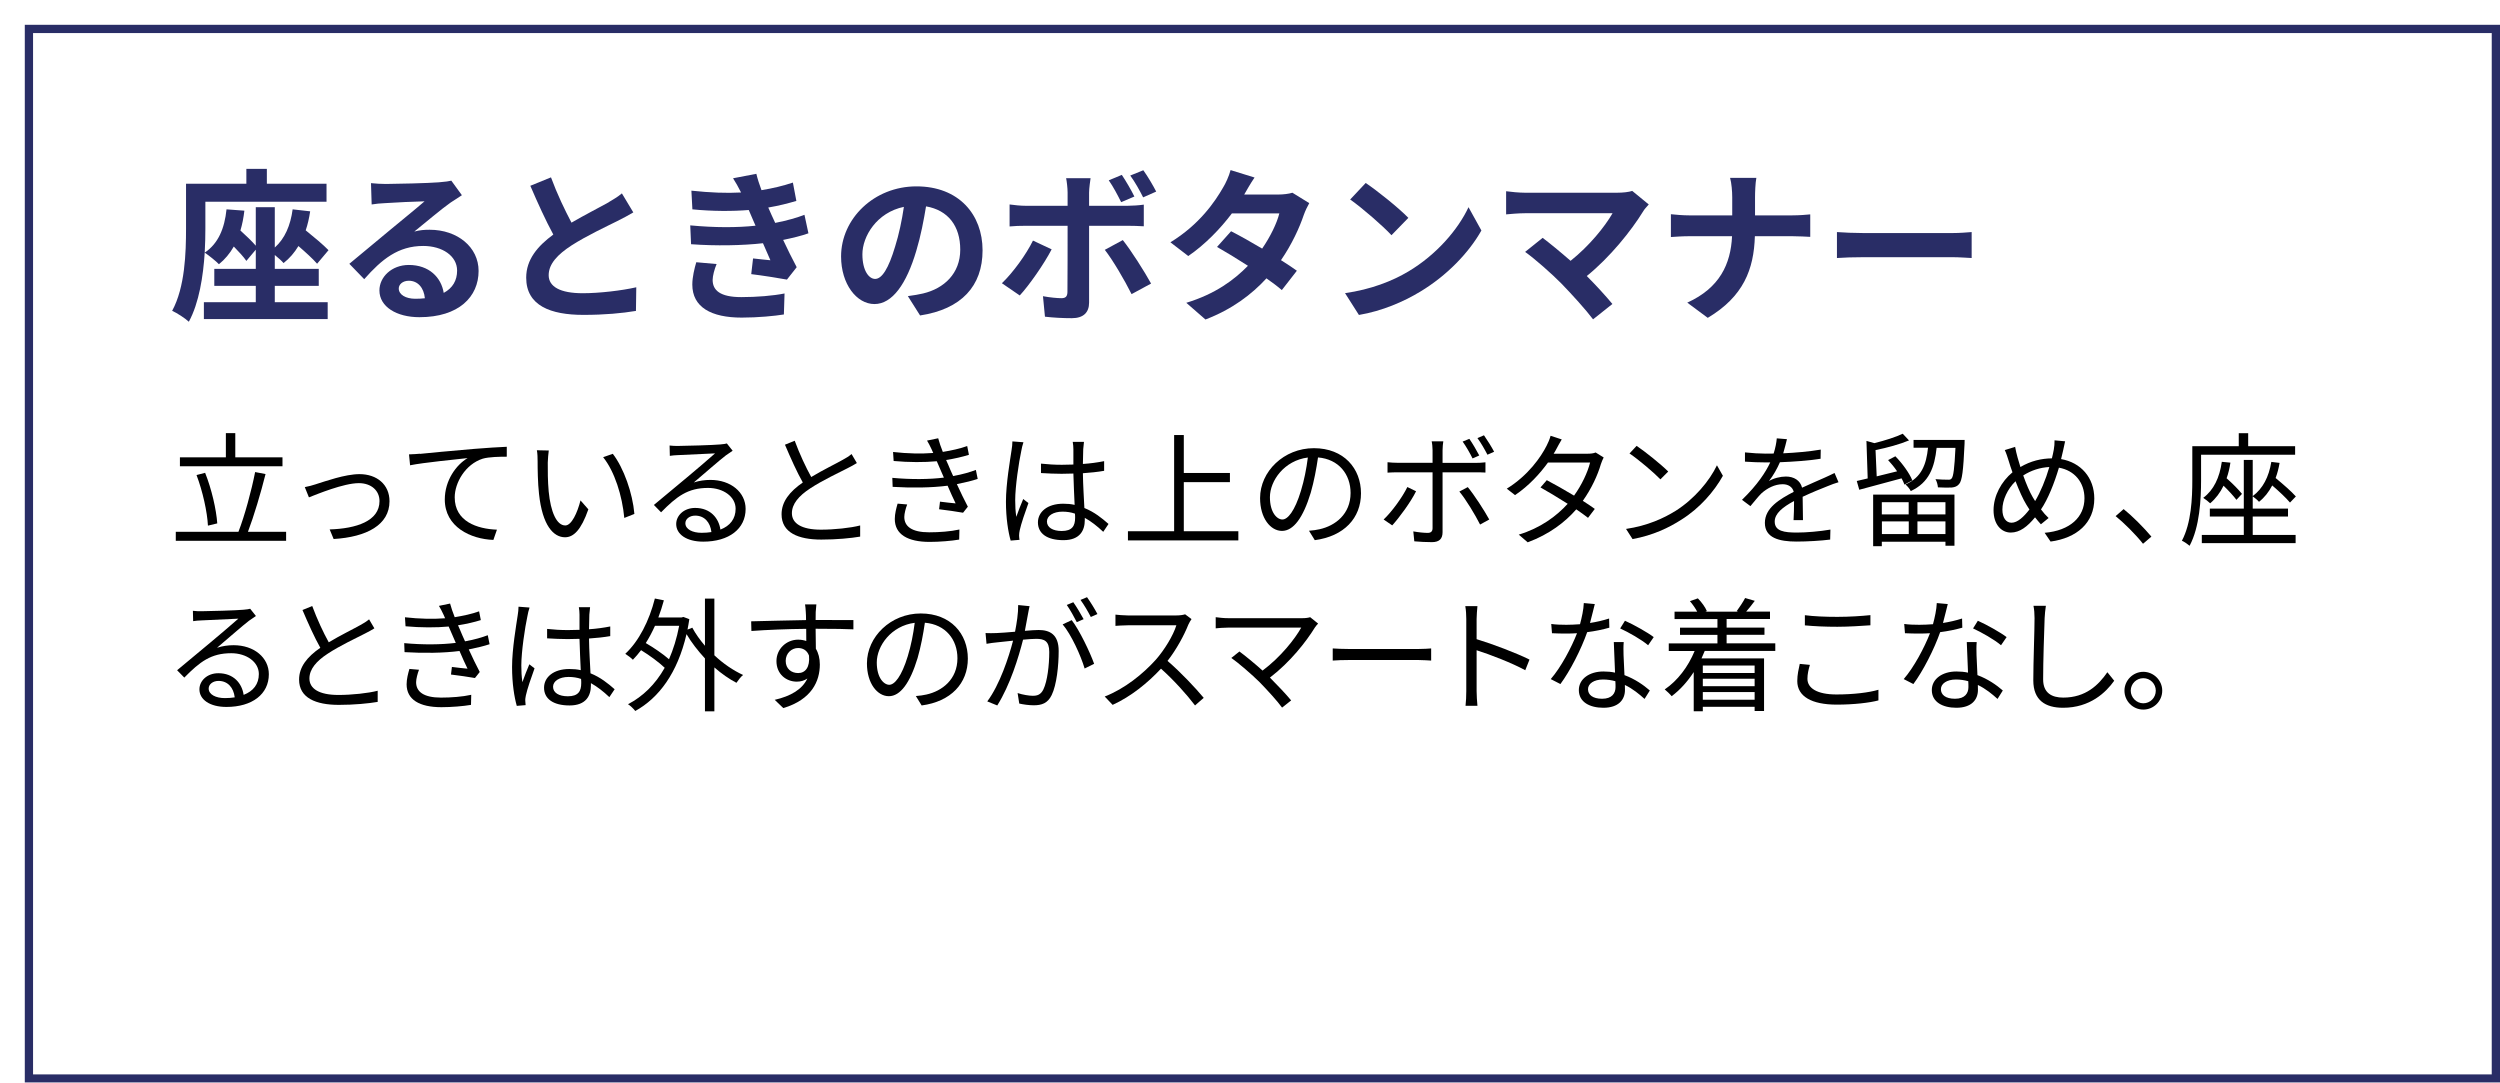 <?xml version="1.0" encoding="UTF-8"?>
<svg id="_レイヤー_2" data-name="レイヤー 2" xmlns="http://www.w3.org/2000/svg" xmlns:xlink="http://www.w3.org/1999/xlink" viewBox="0 0 302.5 131">
  <defs>
    <style>
      .cls-1 {
        fill: #292d66;
      }

      .cls-2 {
        fill: #fff;
        filter: url(#drop-shadow-1);
        stroke: #292d66;
        stroke-miterlimit: 10;
      }
    </style>
    <filter id="drop-shadow-1" x="0" y="0" width="302.5" height="131" filterUnits="userSpaceOnUse">
      <feOffset dx="3" dy="3"/>
      <feGaussianBlur result="blur" stdDeviation="0"/>
      <feFlood flood-color="#555564" flood-opacity=".6"/>
      <feComposite in2="blur" operator="in"/>
      <feComposite in="SourceGraphic"/>
    </filter>
  </defs>
  <g id="_デザイン" data-name="デザイン">
    <rect class="cls-2" x=".5" y=".5" width="298.5" height="127"/>
    <g>
      <path class="cls-1" d="M33.25,36.57h6.4v2.04h-14.98v-2.04h6.28v-1.98h-5.02v-2.06h5.02v-2.32l-1.14,1.36c-.32-.48-.92-1.12-1.52-1.74-.48.84-1.08,1.56-1.8,2.14-.36-.38-1.24-1.08-1.72-1.4-.18,2.84-.68,6.08-1.92,8.36-.42-.4-1.46-1.08-2.02-1.32,1.56-2.86,1.68-7.04,1.68-9.96v-5.42h7.3v-1.8h2.48v1.8h7.22v2.18h-14.66v3.26c0,.86-.02,1.84-.08,2.9,1.64-1.1,2.4-2.92,2.64-5.24l2.16.16c-.1.86-.26,1.68-.48,2.4.68.62,1.4,1.3,1.86,1.84v-4.66h2.3v4.88c1.22-1.08,1.9-2.68,2.16-4.62l2.12.24c-.12.82-.3,1.6-.54,2.3,1.02.82,2.14,1.76,2.76,2.4l-1.38,1.64c-.5-.58-1.38-1.38-2.26-2.14-.48.8-1.08,1.5-1.8,2.06-.22-.26-.64-.64-1.06-.98v1.68h5.32v2.06h-5.32v1.98Z"/>
      <path class="cls-1" d="M55.89,23.62c-.48.3-.94.6-1.38.9-1.06.74-3.14,2.5-4.38,3.5.66-.18,1.22-.22,1.86-.22,3.36,0,5.92,2.1,5.92,4.98,0,3.12-2.38,5.6-7.16,5.6-2.76,0-4.84-1.26-4.84-3.24,0-1.6,1.46-3.08,3.56-3.08,2.44,0,3.92,1.5,4.22,3.38,1.08-.58,1.62-1.5,1.62-2.7,0-1.78-1.8-2.98-4.1-2.98-3.04,0-5.02,1.62-7.14,4.02l-1.8-1.86c1.4-1.14,3.78-3.16,4.96-4.12,1.1-.92,3.16-2.58,4.14-3.44-1.02.02-3.74.14-4.78.22-.54.02-1.16.08-1.62.16l-.08-2.58c.56.06,1.24.1,1.8.1,1.04,0,5.28-.1,6.4-.2.82-.06,1.28-.14,1.52-.2l1.28,1.76ZM51.41,36.09c-.12-1.28-.86-2.12-1.94-2.12-.74,0-1.22.44-1.22.94,0,.74.84,1.24,2,1.24.42,0,.8-.02,1.16-.06Z"/>
      <path class="cls-1" d="M76.63,25.7c-.6.36-1.24.7-1.96,1.06-1.24.62-3.72,1.78-5.52,2.94-1.66,1.08-2.76,2.22-2.76,3.6s1.38,2.18,4.12,2.18c2.04,0,4.72-.32,6.48-.72l-.04,2.86c-1.68.28-3.78.48-6.36.48-3.94,0-6.92-1.1-6.92-4.5,0-2.2,1.38-3.82,3.28-5.22-.92-1.7-1.88-3.8-2.78-5.9l2.5-1.02c.76,2.06,1.68,3.96,2.48,5.48,1.62-.94,3.34-1.82,4.28-2.34.74-.44,1.32-.78,1.82-1.2l1.38,2.3Z"/>
      <path class="cls-1" d="M97.82,28.23c-.82.3-1.9.56-3.06.8.5,1.06,1.06,2.22,1.64,3.3l-1.18,1.5c-1.1-.2-3-.5-4.32-.66l.22-1.9c.78.1,1.56.16,2.1.22l-.9-2.06c-2.48.28-5.7.34-8.7.12l-.1-2.28c2.96.28,5.66.28,7.9.04l-.34-.78-.48-1.12c-1.94.16-4.42.16-6.82-.08l-.12-2.26c2.26.24,4.24.32,6,.22v-.02c-.36-.72-.62-1.16-.96-1.7l2.82-.54c.14.6.36,1.28.62,1.98,1.34-.22,2.62-.52,3.8-.92l.42,2.22c-1.02.3-2.1.58-3.4.8l.38.86.46,1c1.52-.3,2.66-.64,3.54-.98l.48,2.24ZM86.71,31.95c-.26.6-.48,1.44-.48,1.92,0,1.24.88,2.08,3.46,2.08,1.88,0,3.84-.16,5.24-.44l-.08,2.54c-1.1.18-3.12.38-5.1.38-3.7,0-5.98-1.26-5.98-4,0-.9.26-1.96.48-2.7l2.46.22Z"/>
      <path class="cls-1" d="M109.85,35.83c.76-.1,1.32-.2,1.84-.32,2.54-.6,4.5-2.42,4.5-5.3s-1.48-4.78-4.14-5.24c-.28,1.68-.62,3.52-1.18,5.38-1.18,4-2.9,6.44-5.06,6.44s-4.04-2.42-4.04-5.76c0-4.56,3.98-8.48,9.12-8.48s8,3.42,8,7.74-2.56,7.12-7.56,7.88l-1.48-2.34ZM108.31,29.83c.46-1.46.82-3.16,1.06-4.8-3.28.68-5.02,3.56-5.02,5.74,0,2,.8,2.98,1.54,2.98.82,0,1.62-1.24,2.42-3.92Z"/>
      <path class="cls-1" d="M127.25,30.17c-.92,1.78-2.76,4.4-3.86,5.58l-2.16-1.48c1.34-1.28,2.94-3.48,3.76-5.16l2.26,1.06ZM131.78,27.32v9.3c0,1.16-.66,1.88-2.08,1.88-1.08,0-2.24-.06-3.26-.18l-.24-2.48c.86.16,1.74.24,2.22.24.52,0,.72-.2.74-.72.02-.74.02-7.08.02-8.02v-.02h-5.08c-.6,0-1.38.02-1.94.08v-2.66c.6.08,1.32.16,1.94.16h5.08v-1.6c0-.52-.1-1.4-.18-1.74h2.96c-.04.28-.18,1.24-.18,1.74v1.6h4.66c.56,0,1.44-.06,1.96-.14v2.62c-.62-.04-1.4-.06-1.94-.06h-4.68ZM135.86,29.05c1.02,1.28,2.62,3.8,3.42,5.26l-2.36,1.28c-.86-1.72-2.28-4.14-3.24-5.36l2.18-1.18ZM135.66,24.46c-.4-.8-.96-1.88-1.5-2.64l1.58-.66c.5.74,1.16,1.88,1.52,2.62l-1.6.68ZM138.32,23.88c-.42-.84-1-1.88-1.56-2.64l1.58-.64c.54.74,1.2,1.88,1.56,2.58l-1.58.7Z"/>
      <path class="cls-1" d="M158.42,24.58c-.22.38-.48.92-.66,1.42-.52,1.54-1.44,3.56-2.76,5.48.74.46,1.42.92,1.92,1.28l-1.82,2.34c-.48-.42-1.12-.9-1.86-1.42-1.78,1.94-4.14,3.74-7.38,4.98l-2.32-2.02c3.54-1.08,5.8-2.78,7.46-4.48-1.36-.88-2.72-1.7-3.74-2.28l1.7-1.9c1.06.54,2.42,1.3,3.76,2.1.98-1.42,1.78-3.06,2.08-4.26h-5.74c-1.4,1.86-3.26,3.78-5.28,5.16l-2.16-1.66c3.52-2.16,5.38-4.9,6.38-6.64.3-.48.72-1.4.9-2.1l2.9.9c-.48.7-1,1.62-1.24,2.04l-.02.02h4.1c.62,0,1.3-.08,1.74-.22l2.04,1.26Z"/>
      <path class="cls-1" d="M170.41,32.85c3.4-2.02,6.02-5.08,7.28-7.78l1.56,2.82c-1.52,2.7-4.18,5.46-7.4,7.4-2.02,1.22-4.6,2.34-7.42,2.82l-1.68-2.64c3.12-.44,5.72-1.46,7.66-2.62ZM170.41,26.36l-2.04,2.1c-1.04-1.12-3.54-3.3-5-4.32l1.88-2c1.4.94,4,3.02,5.16,4.22Z"/>
      <path class="cls-1" d="M199.5,24.74c-.28.32-.54.58-.68.84-1.44,2.34-4,5.54-6.82,7.82,1.14,1.14,2.32,2.44,3.1,3.38l-2.34,1.86c-.84-1.12-2.52-2.98-3.82-4.32-1.16-1.18-3.2-2.98-4.4-3.84l2.12-1.7c.8.6,2.12,1.68,3.38,2.78,2.26-1.8,4.14-4.12,5.08-5.76h-10.58c-.8,0-1.88.1-2.3.14v-2.8c.52.08,1.62.18,2.3.18h11.1c.76,0,1.44-.08,1.86-.22l2,1.64Z"/>
      <path class="cls-1" d="M216.86,26.06c.92,0,1.76-.08,2.18-.12v2.72c-.42-.02-1.4-.08-2.2-.08h-4.5c-.12,4.02-1.38,7.3-5.7,9.88l-2.48-1.84c3.92-1.78,5.26-4.66,5.42-8.04h-5.1c-.88,0-1.68.06-2.3.1v-2.76c.6.06,1.42.14,2.22.14h5.2v-2.2c0-.68-.08-1.72-.26-2.34h3.18c-.12.62-.16,1.74-.16,2.36v2.18h4.5Z"/>
      <path class="cls-1" d="M222.27,28.08c.72.06,2.18.12,3.22.12h10.74c.92,0,1.82-.08,2.34-.12v3.14c-.48-.02-1.5-.1-2.34-.1h-10.74c-1.14,0-2.48.04-3.22.1v-3.14Z"/>
    </g>
    <g>
      <path d="M34.62,64.35v1.09h-13.35v-1.09h7.58c.75-1.92,1.59-5.02,2.02-7.23l1.26.24c-.57,2.28-1.41,5.1-2.13,6.99h4.62ZM34.19,56.42h-12.42v-1.08h5.56v-2.93h1.14v2.93h5.71v1.08ZM25.16,63.6c-.08-1.65-.64-4.18-1.38-6.12l1.04-.27c.79,1.97,1.35,4.44,1.47,6.12l-1.12.27Z"/>
      <path d="M38.25,58.58c1.07-.33,3.5-1.21,5.25-1.21,2.1,0,3.63,1.26,3.63,3.28,0,2.86-2.76,4.33-6.76,4.57l-.48-1.16c3.21-.1,6.03-1,6.03-3.43,0-1.26-.99-2.17-2.5-2.17-1.85,0-5.08,1.35-6.04,1.72l-.5-1.24c.43-.08.93-.21,1.38-.36Z"/>
      <path d="M50.81,54.92c.97-.09,3.78-.38,6.51-.6,1.62-.14,3.01-.21,4-.26v1.2c-.84,0-2.15.02-2.91.24-2.12.68-3.39,2.93-3.39,4.68,0,2.91,2.7,3.82,5.11,3.91l-.43,1.24c-2.75-.1-5.88-1.57-5.88-4.89,0-2.32,1.39-4.2,2.76-5.01-1.3.15-5.35.54-6.96.87l-.13-1.32c.57-.02,1.04-.05,1.32-.08Z"/>
      <path d="M66.28,55.95c-.01.93,0,2.29.11,3.51.24,2.49.96,4.12,2.01,4.12.76,0,1.46-1.53,1.84-3.03l.95,1.08c-.88,2.52-1.8,3.38-2.82,3.38-1.39,0-2.74-1.4-3.15-5.25-.15-1.29-.17-3.09-.17-3.96,0-.34-.01-.96-.09-1.32l1.44.03c-.06.36-.1,1.05-.12,1.44ZM76.75,62.19l-1.21.48c-.25-2.67-1.16-5.61-2.56-7.35l1.17-.41c1.33,1.73,2.4,4.77,2.61,7.27Z"/>
      <path d="M88.65,54.54c-.27.18-.6.41-.83.57-.73.55-2.73,2.31-3.87,3.27.67-.22,1.35-.31,2.01-.31,2.47,0,4.26,1.5,4.26,3.51,0,2.4-2,3.96-5.13,3.96-2.03,0-3.27-.9-3.27-2.13,0-1.02.92-1.95,2.29-1.95,1.86,0,2.86,1.24,3.06,2.62,1.17-.45,1.84-1.3,1.84-2.52,0-1.45-1.47-2.52-3.34-2.52-2.45,0-3.79,1.03-5.68,2.95l-.87-.89c1.23-1.02,3.13-2.61,4-3.33.83-.69,2.67-2.25,3.4-2.91-.78.03-3.7.17-4.47.21-.34.02-.69.03-1,.09l-.03-1.25c.33.05.75.05,1.05.05.76,0,4.29-.1,5.07-.18.44-.04.65-.07.81-.12l.69.87ZM86.08,64.37c-.14-1.17-.84-1.98-1.96-1.98-.68,0-1.19.41-1.19.92,0,.73.86,1.16,1.96,1.16.42,0,.83-.03,1.19-.09Z"/>
      <path d="M103.68,56.03c-.33.21-.71.41-1.14.63-.99.51-3.06,1.48-4.51,2.44-1.38.9-2.21,1.88-2.21,3,0,1.23,1.17,1.99,3.51,1.99,1.62,0,3.6-.21,4.75-.51v1.35c-1.12.19-2.83.36-4.7.36-2.79,0-4.81-.84-4.81-3.06,0-1.53.97-2.74,2.57-3.85-.69-1.21-1.47-2.95-2.16-4.57l1.18-.48c.6,1.62,1.35,3.22,2,4.39,1.39-.84,3-1.62,3.81-2.08.44-.24.75-.43,1.07-.7l.64,1.09Z"/>
      <path d="M118.3,57.95c-.66.22-1.51.43-2.52.63.43.95.92,1.95,1.33,2.73l-.58.73c-.75-.14-1.95-.3-2.9-.42l.11-.92c.72.09,1.42.17,1.89.21-.29-.58-.63-1.36-.97-2.14-1.92.25-4.35.28-6.65.14l-.04-1.09c2.27.21,4.47.19,6.24-.03l-.53-1.22c-.12-.25-.22-.52-.33-.76-1.5.14-3.37.14-5.22-.03l-.07-1.09c1.77.2,3.43.23,4.86.12-.08-.17-.13-.31-.2-.45-.22-.47-.36-.74-.55-1.05l1.35-.28c.14.51.33,1.08.56,1.65,1.03-.17,2.08-.39,2.95-.71l.21,1.06c-.76.24-1.74.47-2.76.63l.27.61c.12.31.33.78.58,1.33,1.17-.21,2.07-.48,2.75-.74l.22,1.08ZM109.77,61.04c-.18.46-.35,1.12-.35,1.51,0,1.14.9,1.86,3.01,1.86,1.2,0,2.61-.1,3.66-.34l-.03,1.22c-.93.16-2.37.28-3.58.28-2.66,0-4.21-.92-4.21-2.77,0-.63.18-1.32.34-1.86l1.16.1Z"/>
      <path d="M123.83,53.54c-.09.24-.21.73-.25,1-.3,1.38-.74,4.32-.74,5.98,0,.72.03,1.3.13,2.02.24-.68.58-1.56.84-2.16l.63.49c-.38,1.04-.9,2.55-1.05,3.28-.04.2-.09.48-.08.66,0,.15.03.36.05.51l-1.07.09c-.3-1.06-.57-2.7-.57-4.71,0-2.18.5-5.01.68-6.24.06-.34.1-.74.1-1.05l1.32.1ZM133.49,64.35c-.73-.69-1.47-1.27-2.23-1.69v.27c0,1.23-.57,2.43-2.58,2.43s-3.09-.82-3.09-2.15c0-1.24,1.11-2.26,3.06-2.26.5,0,.96.04,1.38.14-.04-1.14-.13-2.56-.15-3.79-.48.02-.95.03-1.43.03-.84,0-1.62-.04-2.49-.09v-1.14c.84.09,1.65.14,2.52.14.46,0,.93-.01,1.4-.03v-1.84c0-.26-.03-.65-.08-.9h1.36c-.04.29-.07.59-.09.89-.01.41-.03,1.09-.04,1.78.9-.06,1.77-.18,2.57-.34v1.17c-.81.14-1.68.23-2.57.29.02,1.48.12,2.97.18,4.21,1.2.48,2.14,1.24,2.92,1.93l-.65.97ZM130.07,62.15c-.48-.17-.99-.24-1.51-.24-1.11,0-1.88.5-1.88,1.19,0,.73.72,1.15,1.79,1.15,1.26,0,1.62-.61,1.62-1.6,0-.14,0-.32-.02-.5Z"/>
      <path d="M149.84,64.28v1.11h-13.36v-1.11h5.59v-11.64h1.17v4.59h5.58v1.11h-5.58v5.94h6.6Z"/>
      <path d="M158.39,64.22c.46-.03.92-.1,1.27-.18,1.91-.42,3.76-1.83,3.76-4.39,0-2.25-1.42-4.09-3.94-4.3-.2,1.38-.48,2.88-.88,4.27-.92,3.04-2.1,4.62-3.48,4.62s-2.65-1.53-2.65-3.97c0-3.22,2.88-6.04,6.51-6.04s5.7,2.46,5.7,5.46-2.05,5.2-5.59,5.67l-.69-1.12ZM157.42,59.36c.38-1.23.66-2.64.83-4-2.85.36-4.59,2.8-4.59,4.8,0,1.88.87,2.7,1.51,2.7s1.49-.99,2.25-3.49Z"/>
      <path d="M171.34,59.45c-.63,1.29-2.04,3.2-2.88,4.12l-1.04-.71c.99-.93,2.28-2.71,2.87-3.93l1.05.51ZM174.55,57.14v7.26c0,.79-.39,1.2-1.29,1.2-.63,0-1.53-.04-2.13-.1l-.12-1.2c.66.12,1.35.18,1.74.18s.59-.18.59-.57v-6.76h-4.17c-.45,0-.87.01-1.28.04v-1.26c.42.04.79.07,1.28.07h4.17v-1.54c0-.33-.05-.84-.11-1.06h1.41c-.04.21-.09.75-.09,1.08v1.53h3.96c.36,0,.86-.02,1.23-.07v1.24c-.41-.03-.86-.03-1.21-.03h-3.97ZM177.61,58.95c.79.96,2,2.83,2.59,3.91l-1.11.61c-.59-1.17-1.71-3.04-2.51-3.99l1.02-.54ZM178.18,55.47c-.3-.61-.79-1.47-1.2-2.04l.81-.33c.38.54.88,1.4,1.2,2.01l-.81.36ZM179.98,55.02c-.33-.64-.79-1.45-1.21-2.01l.79-.34c.39.55.94,1.44,1.23,1.99l-.81.36Z"/>
      <path d="M194.05,55.34c-.12.21-.25.57-.34.81-.38,1.32-1.14,2.98-2.19,4.45.57.36,1.08.71,1.45.98l-.82,1.08c-.36-.28-.86-.65-1.42-1.03-1.35,1.54-3.24,3.01-5.88,3.99l-1.08-.93c2.61-.79,4.56-2.23,5.92-3.73-1.19-.76-2.45-1.51-3.29-1.98l.76-.88c.87.45,2.13,1.17,3.3,1.87.92-1.27,1.65-2.82,1.94-4h-5.1c-.96,1.33-2.29,2.8-3.98,3.94l-1-.78c2.58-1.59,4.14-3.84,4.82-5.2.15-.27.38-.81.48-1.2l1.35.44c-.24.39-.51.9-.66,1.18-.09.18-.2.36-.32.55h4.09c.41,0,.74-.04.99-.15l.97.6Z"/>
      <path d="M202.74,61.82c2.31-1.46,4.14-3.68,5.01-5.52l.72,1.27c-1.04,1.87-2.78,3.91-5.04,5.32-1.5.96-3.39,1.88-5.89,2.34l-.79-1.23c2.62-.39,4.57-1.3,6-2.19ZM201.85,57.06l-.94.94c-.75-.78-2.62-2.38-3.74-3.13l.86-.92c1.06.71,2.98,2.26,3.82,3.1Z"/>
      <path d="M217.02,62.93c.04-.57.06-1.53.06-2.31-1.38.75-2.34,1.51-2.34,2.49,0,1.17,1.16,1.33,2.69,1.33,1.15,0,2.75-.14,4.05-.36l-.03,1.21c-1.12.14-2.77.24-4.06.24-2.13,0-3.84-.45-3.84-2.26s1.77-2.86,3.49-3.76c-.15-.61-.69-.92-1.33-.92-.97,0-1.87.48-2.56,1.09-.42.41-.84.96-1.35,1.56l-1.02-.76c1.89-1.83,2.87-3.36,3.42-4.53h-.62c-.63,0-1.63-.03-2.44-.09v-1.12c.79.09,1.83.15,2.5.15.31,0,.63,0,.97-.01.21-.66.34-1.33.38-1.84l1.23.1c-.11.42-.24,1.03-.45,1.71,1.51-.07,3.13-.21,4.54-.45l-.02,1.11c-1.47.23-3.3.36-4.92.42-.33.76-.79,1.59-1.33,2.28.54-.34,1.39-.55,2.05-.55.96,0,1.74.46,1.96,1.35,1.02-.48,1.92-.84,2.7-1.2.45-.19.81-.38,1.23-.58l.48,1.12c-.38.1-.92.31-1.31.47-.84.33-1.9.76-3.03,1.29.01.85.03,2.11.04,2.83h-1.16Z"/>
      <path d="M230.43,58.61c-.08-.23-.2-.47-.34-.73-1.82.49-3.71,1-5.12,1.38l-.3-1.06c.39-.09.84-.2,1.32-.31l-.15-4.54.96.27c1.25-.31,2.61-.74,3.43-1.14l.76.81c-1.12.47-2.65.89-4.05,1.17l.14,3.18c.78-.2,1.62-.41,2.47-.61-.33-.49-.72-.96-1.09-1.36l.88-.46c.85.87,1.72,2.07,2.05,2.92l-.97.51ZM226.65,59.85h9.84v6.18h-1.09v-.48h-7.7v.54h-1.05v-6.24ZM227.7,60.77v1.47h3.25v-1.47h-3.25ZM230.96,64.62v-1.53h-3.25v1.53h3.25ZM237.72,53.24s0,.3-.01.47c-.15,3.25-.29,4.44-.66,4.86-.22.27-.5.38-.88.42-.36.03-1.02.01-1.68-.02-.03-.31-.13-.72-.3-.99.64.06,1.26.06,1.48.06.23.02.36,0,.48-.15.21-.24.34-1.2.46-3.7h-2.28c-.25,2.38-.92,4.21-3.13,5.23-.1-.24-.41-.61-.64-.8,1.96-.85,2.52-2.43,2.73-4.44h-1.75v-.95h6.19ZM235.4,60.77h-3.39v1.47h3.39v-1.47ZM235.4,64.62v-1.53h-3.39v1.53h3.39Z"/>
      <path d="M249.88,53.39c-.09.36-.18.87-.25,1.15-.08.33-.15.66-.24,1.01,2.38.41,4.02,2.23,4.02,4.78,0,2.95-2.12,4.77-5.29,5.2l-.72-1.06c3.09-.27,4.82-1.91,4.82-4.18,0-1.92-1.2-3.37-3.09-3.7-.56,1.89-1.33,3.82-2.17,5.05.28.38.6.74.92,1.04l-.93.76c-.24-.27-.48-.54-.71-.84-.92,1.11-1.83,1.84-2.94,1.84s-2.08-.94-2.08-2.7.95-3.48,2.29-4.59c-.17-.46-.32-.93-.45-1.36-.15-.48-.3-.95-.48-1.33l1.25-.39c.07.41.19.9.3,1.3.09.34.21.72.34,1.14,1.26-.74,2.52-1.03,3.81-1.05.09-.36.17-.72.23-1.06.06-.3.1-.79.09-1.12l1.3.12ZM245.56,61.65c-.12-.18-.24-.38-.36-.57-.42-.68-.88-1.72-1.32-2.85-.97.93-1.59,2.28-1.59,3.43,0,.99.44,1.59,1.11,1.59.73,0,1.5-.74,2.16-1.6ZM246.25,60.63c.63-1.05,1.28-2.59,1.72-4.12-1.15.06-2.2.41-3.16,1.02.36,1.02.79,2.02,1.14,2.61.09.16.2.33.3.49Z"/>
      <path d="M259.3,65.79c-.96-1.2-2.25-2.47-3.31-3.34l.97-.85c1.08.87,2.43,2.23,3.36,3.33l-1.02.87Z"/>
      <path d="M266.33,55.02v3.1c0,2.28-.17,5.65-1.39,7.92-.2-.18-.67-.51-.93-.61,1.14-2.15,1.26-5.16,1.26-7.32v-4.12h5.62v-1.57h1.14v1.57h5.68v1.03h-11.38ZM272.58,64.73h5.19v.99h-11.35v-.99h5.08v-2.23h-4.11v-.96h4.11v-5.89h1.08v4.38c1.23-.92,1.95-2.32,2.25-4.14l1,.12c-.11.66-.27,1.26-.48,1.83.87.72,1.91,1.62,2.45,2.23l-.71.74c-.46-.55-1.32-1.36-2.15-2.07-.42.8-.94,1.46-1.6,1.98-.15-.18-.53-.51-.76-.66v1.48h4.27v.96h-4.27v2.23ZM269.88,55.98c-.1.68-.25,1.3-.46,1.89.69.61,1.46,1.38,1.86,1.89l-.67.72c-.34-.45-.94-1.11-1.56-1.71-.41.85-.95,1.56-1.62,2.13-.17-.17-.6-.51-.84-.66,1.28-.95,1.98-2.46,2.25-4.36l1.05.1Z"/>
      <path d="M30.96,74.54c-.27.18-.6.41-.83.57-.73.55-2.73,2.31-3.87,3.27.67-.22,1.35-.31,2.01-.31,2.47,0,4.26,1.5,4.26,3.51,0,2.4-2,3.96-5.13,3.96-2.03,0-3.27-.9-3.27-2.13,0-1.02.92-1.95,2.29-1.95,1.86,0,2.86,1.24,3.06,2.62,1.17-.45,1.84-1.3,1.84-2.52,0-1.45-1.47-2.52-3.34-2.52-2.45,0-3.79,1.03-5.68,2.95l-.87-.89c1.23-1.02,3.13-2.61,4-3.33.83-.69,2.67-2.25,3.41-2.91-.78.03-3.71.17-4.47.21-.34.02-.69.03-1,.09l-.03-1.25c.33.05.75.05,1.05.05.76,0,4.29-.1,5.07-.18.44-.04.65-.07.81-.12l.69.87ZM28.4,84.37c-.14-1.17-.84-1.98-1.96-1.98-.68,0-1.19.41-1.19.92,0,.73.86,1.16,1.96,1.16.42,0,.83-.03,1.19-.09Z"/>
      <path d="M45.3,76.03c-.33.21-.71.41-1.14.63-.99.51-3.06,1.48-4.51,2.44-1.38.9-2.21,1.88-2.21,3,0,1.23,1.17,1.99,3.51,1.99,1.62,0,3.6-.21,4.75-.51v1.35c-1.12.19-2.83.36-4.7.36-2.79,0-4.81-.84-4.81-3.06,0-1.53.97-2.74,2.57-3.85-.69-1.21-1.47-2.95-2.16-4.57l1.18-.48c.6,1.62,1.35,3.22,2,4.39,1.39-.84,3-1.62,3.81-2.08.44-.24.75-.43,1.07-.7l.64,1.09Z"/>
      <path d="M59.24,77.95c-.66.22-1.51.43-2.52.63.43.95.92,1.95,1.33,2.73l-.58.73c-.75-.14-1.95-.3-2.9-.42l.11-.92c.72.09,1.42.17,1.89.21-.29-.58-.63-1.36-.97-2.14-1.92.25-4.35.28-6.65.14l-.04-1.09c2.27.21,4.47.19,6.24-.03l-.53-1.22c-.12-.25-.22-.52-.33-.76-1.5.14-3.37.14-5.22-.03l-.07-1.09c1.77.2,3.43.23,4.86.12-.08-.17-.13-.31-.2-.45-.22-.47-.36-.74-.55-1.05l1.35-.28c.14.51.33,1.08.56,1.65,1.03-.17,2.08-.39,2.95-.71l.21,1.06c-.76.24-1.74.47-2.76.63l.27.61c.12.31.33.78.58,1.33,1.17-.21,2.07-.48,2.75-.74l.22,1.08ZM50.7,81.04c-.18.46-.35,1.12-.35,1.51,0,1.14.9,1.86,3.01,1.86,1.2,0,2.61-.1,3.66-.34l-.03,1.22c-.93.16-2.37.28-3.58.28-2.66,0-4.21-.92-4.21-2.77,0-.63.18-1.32.34-1.86l1.16.1Z"/>
      <path d="M64.07,73.54c-.09.24-.21.73-.25,1-.3,1.38-.74,4.32-.74,5.98,0,.72.03,1.3.13,2.02.24-.68.58-1.56.84-2.16l.63.49c-.38,1.04-.9,2.55-1.05,3.28-.04.2-.09.48-.07.66,0,.15.03.36.04.51l-1.07.09c-.3-1.06-.57-2.7-.57-4.71,0-2.18.5-5.01.68-6.24.06-.34.1-.74.1-1.05l1.32.1ZM73.73,84.35c-.73-.69-1.47-1.27-2.23-1.69v.27c0,1.23-.57,2.43-2.58,2.43s-3.09-.82-3.09-2.15c0-1.24,1.11-2.26,3.06-2.26.5,0,.96.04,1.38.14-.04-1.14-.13-2.56-.15-3.79-.48.02-.95.03-1.43.03-.84,0-1.62-.04-2.49-.09v-1.14c.84.09,1.65.14,2.52.14.46,0,.93-.01,1.4-.03v-1.84c0-.26-.03-.65-.08-.9h1.36c-.04.29-.07.59-.09.89-.01.41-.03,1.09-.04,1.78.9-.06,1.77-.18,2.57-.34v1.17c-.81.14-1.68.23-2.57.29.02,1.48.12,2.97.18,4.21,1.2.48,2.14,1.24,2.92,1.93l-.65.97ZM70.31,82.15c-.48-.17-.99-.24-1.51-.24-1.11,0-1.88.5-1.88,1.19,0,.73.72,1.15,1.79,1.15,1.26,0,1.62-.61,1.62-1.6,0-.14,0-.32-.02-.5Z"/>
      <path d="M86.45,79.3c1.06,1,2.28,1.83,3.46,2.37-.26.21-.6.65-.8.95-.9-.47-1.81-1.11-2.67-1.86v5.31h-1.14v-6.4c-.85-.92-1.63-1.92-2.23-2.94-1.1,4.72-3.34,7.71-6.2,9.3-.19-.25-.61-.66-.88-.82,1.79-.93,3.3-2.39,4.44-4.41-.69-.66-1.83-1.5-2.86-2.13-.32.42-.65.81-.99,1.16-.18-.2-.66-.55-.92-.72,1.65-1.53,2.9-4,3.58-6.69l1.09.22c-.19.71-.42,1.41-.67,2.07h2.82l.21-.06.72.27c-.06.44-.15.85-.22,1.26l.58-.23c.4.75.93,1.48,1.53,2.19v-5.71h1.14v6.88ZM79.25,75.73c-.34.75-.71,1.45-1.11,2.08.98.57,2.08,1.32,2.81,1.96.52-1.19.94-2.53,1.23-4.05h-2.92Z"/>
      <path d="M98.69,76.07c0,.84.01,1.75.03,2.43.31.51.48,1.17.48,1.9,0,2.01-.97,4.24-4.42,5.28l-1.04-1c1.95-.45,3.33-1.26,3.95-2.58-.36.25-.78.38-1.28.38-1.26,0-2.46-.89-2.46-2.49,0-1.47,1.21-2.59,2.62-2.59.36,0,.69.06.99.16,0-.43,0-.96-.01-1.47-2.25.02-4.77.12-6.63.26l-.03-1.17c1.65-.03,4.44-.12,6.64-.15,0-.42-.01-.76-.03-.97-.01-.31-.06-.75-.09-.93h1.37l-.08.93c0,.22-.01.57-.01.96h.22c1.8,0,3.63.01,4.35.01v1.12c-.85-.04-2.2-.07-4.38-.07h-.19ZM97.89,79.33c-.24-.65-.74-.92-1.32-.92-.76,0-1.5.6-1.5,1.56s.69,1.47,1.51,1.47c.87,0,1.44-.71,1.31-2.11Z"/>
      <path d="M110.82,84.22c.46-.03.92-.1,1.27-.18,1.91-.42,3.76-1.83,3.76-4.39,0-2.25-1.42-4.09-3.94-4.3-.2,1.38-.48,2.88-.88,4.27-.92,3.04-2.1,4.62-3.48,4.62s-2.65-1.53-2.65-3.97c0-3.22,2.88-6.04,6.51-6.04s5.7,2.46,5.7,5.46-2.05,5.2-5.59,5.67l-.69-1.12ZM109.85,79.36c.38-1.23.66-2.64.83-4-2.85.36-4.59,2.8-4.59,4.8,0,1.88.87,2.7,1.51,2.7s1.49-.99,2.25-3.49Z"/>
      <path d="M124.58,73.34c-.06.29-.13.58-.18.89-.09.44-.23,1.3-.39,2.1.69-.06,1.31-.1,1.67-.1,1.33,0,2.42.53,2.42,2.53,0,1.77-.24,4.11-.85,5.35-.48.99-1.21,1.23-2.17,1.23-.57,0-1.28-.1-1.75-.21l-.2-1.27c.63.21,1.41.33,1.83.33.54,0,.97-.12,1.29-.77.48-.99.71-2.92.71-4.53,0-1.35-.62-1.59-1.58-1.59-.36,0-.95.04-1.59.1-.54,2.13-1.56,5.47-3.12,7.96l-1.21-.49c1.51-2.02,2.61-5.37,3.12-7.35-.78.08-1.49.15-1.88.2-.36.04-.96.1-1.33.18l-.12-1.3c.46.02.84.02,1.32,0,.5-.01,1.35-.09,2.25-.16.21-1.07.39-2.22.38-3.23l1.41.14ZM129.68,75.04c.93,1.2,2.22,3.9,2.71,5.28l-1.15.57c-.45-1.53-1.62-4.12-2.66-5.34l1.09-.51ZM130.29,75.28c-.3-.6-.81-1.51-1.21-2.08l.79-.33c.38.53.93,1.46,1.25,2.05l-.83.36ZM131.99,74.66c-.33-.65-.83-1.5-1.25-2.07l.79-.33c.39.54.97,1.48,1.26,2.04l-.81.36Z"/>
      <path d="M144.17,74.92c-.09.12-.29.45-.38.66-.51,1.29-1.46,3.04-2.52,4.39,1.58,1.35,3.41,3.3,4.38,4.47l-1.05.92c-1-1.32-2.59-3.09-4.12-4.45-1.6,1.72-3.63,3.37-5.85,4.38l-.96-1.01c2.42-.94,4.63-2.73,6.18-4.45,1.02-1.15,2.12-2.94,2.49-4.17h-5.85c-.53,0-1.35.06-1.52.07v-1.36c.21.03,1.07.1,1.52.1h5.79c.5,0,.88-.06,1.12-.14l.77.58Z"/>
      <path d="M159.5,75.44c-.15.16-.29.33-.38.46-1.08,1.75-2.99,4.2-5.46,6.09.9.9,1.96,2.02,2.57,2.76l-1.1.87c-.55-.77-1.75-2.08-2.7-3.06-.9-.9-2.64-2.4-3.44-2.95l.98-.78c.55.4,1.78,1.39,2.8,2.31,2.21-1.65,3.93-3.85,4.68-5.2h-8.82c-.58,0-1.23.06-1.53.09v-1.35c.42.06,1,.12,1.53.12h8.94c.42,0,.75-.05.96-.12l.96.77Z"/>
      <path d="M161.25,78.46c.45.03,1.24.07,2.08.07h8.22c.75,0,1.29-.05,1.62-.07v1.47c-.3-.01-.93-.07-1.6-.07h-8.23c-.83,0-1.62.03-2.08.07v-1.47Z"/>
      <path d="M184.56,81.1c-1.63-.89-4.23-1.89-5.89-2.42v4.95c.01.48.04,1.27.1,1.77h-1.44c.06-.48.09-1.21.09-1.77v-8.73c0-.42-.03-1.09-.12-1.56h1.47c-.04.47-.1,1.11-.1,1.56v2.44c1.98.6,4.81,1.68,6.4,2.47l-.51,1.28Z"/>
      <path d="M194.73,75.95c-.78.22-1.71.42-2.68.54-.74,2.1-2.06,4.68-3.24,6.28l-1.17-.6c1.25-1.44,2.5-3.81,3.18-5.55-.43.03-.87.04-1.3.04-.56,0-1.17-.01-1.73-.04l-.09-1.12c.56.08,1.19.1,1.83.1.53,0,1.08-.03,1.65-.07.22-.82.43-1.77.46-2.56l1.33.12c-.15.54-.34,1.44-.58,2.29.78-.12,1.56-.3,2.31-.54l.03,1.11ZM196.47,77.68c-.05.61-.03,1.05-.02,1.6.02.54.08,1.51.11,2.41,1.27.47,2.31,1.2,3.07,1.86l-.64,1.02c-.63-.57-1.42-1.23-2.38-1.69.01.22.01.43.01.6,0,1.19-.78,2.16-2.61,2.16-1.64,0-2.97-.68-2.97-2.14,0-1.36,1.29-2.25,2.97-2.25.49,0,.97.04,1.41.14-.04-1.22-.12-2.67-.15-3.7h1.2ZM195.47,82.43c-.46-.13-.97-.21-1.5-.21-1.1,0-1.82.5-1.82,1.17s.55,1.16,1.71,1.16c1.21,0,1.62-.68,1.62-1.41,0-.2,0-.44-.02-.71ZM199.43,78.08c-.79-.68-2.4-1.59-3.39-2.04l.58-.93c1.08.48,2.78,1.44,3.48,1.98l-.68.99Z"/>
      <path d="M206.27,78.77c-.12.3-.25.6-.39.9h7.57v6.36h-1.14v-.51h-6.27v.54h-1.1v-4.74c-.76,1.17-1.68,2.18-2.67,2.92-.17-.22-.6-.63-.84-.82,1.56-1.06,2.83-2.73,3.62-4.65h-3.13v-.92h5.89v-1.03h-4.53v-.87h4.53v-1.04h-5.19v-.9h2.74c-.22-.41-.55-.89-.88-1.27l.96-.34c.45.45.9,1.08,1.09,1.54l-.18.07h3.96l-.17-.06c.33-.45.79-1.14,1.02-1.59l1.17.34c-.35.47-.71.93-1.04,1.3h2.88v.9h-5.25v1.04h4.58v.87h-4.58v1.03h5.89v.92h-8.56ZM206.04,80.53v.9h6.27v-.9h-6.27ZM212.31,82.13h-6.27v.9h6.27v-.9ZM212.31,84.67v-.93h-6.27v.93h6.27Z"/>
      <path d="M219,80.44c-.18.6-.3,1.14-.3,1.7,0,1.11,1.14,1.89,3.51,1.89,2.05,0,3.96-.23,5.08-.57v1.29c-1.05.28-2.94.51-5.05.51-3.02,0-4.77-.99-4.77-2.85,0-.78.17-1.47.3-2.08l1.23.12ZM218.39,74.44c1.08.14,2.45.2,3.93.2s2.94-.1,4-.21v1.23c-1,.07-2.64.18-4,.18-1.48,0-2.74-.06-3.93-.17v-1.23Z"/>
      <path d="M237.44,75.95c-.78.22-1.71.42-2.68.54-.74,2.1-2.06,4.68-3.24,6.28l-1.17-.6c1.25-1.44,2.5-3.81,3.18-5.55-.43.03-.87.04-1.3.04-.56,0-1.17-.01-1.73-.04l-.09-1.12c.56.08,1.19.1,1.83.1.53,0,1.08-.03,1.65-.07.22-.82.43-1.77.46-2.56l1.33.12c-.15.54-.34,1.44-.58,2.29.78-.12,1.56-.3,2.31-.54l.03,1.11ZM239.18,77.68c-.05.61-.03,1.05-.02,1.6.02.54.08,1.51.11,2.41,1.27.47,2.31,1.2,3.07,1.86l-.64,1.02c-.63-.57-1.42-1.23-2.38-1.69.01.22.01.43.01.6,0,1.19-.78,2.16-2.61,2.16-1.64,0-2.97-.68-2.97-2.14,0-1.36,1.29-2.25,2.97-2.25.49,0,.97.04,1.41.14-.04-1.22-.12-2.67-.15-3.7h1.2ZM238.17,82.43c-.46-.13-.97-.21-1.5-.21-1.1,0-1.82.5-1.82,1.17s.55,1.16,1.71,1.16c1.21,0,1.62-.68,1.62-1.41,0-.2,0-.44-.02-.71ZM242.13,78.08c-.79-.68-2.4-1.59-3.39-2.04l.58-.93c1.08.48,2.78,1.44,3.48,1.98l-.68.99Z"/>
      <path d="M247.55,73.31c-.08.48-.12,1.01-.15,1.49-.06,1.68-.18,5.19-.18,7.41,0,1.64,1.05,2.2,2.43,2.2,2.73,0,4.28-1.53,5.34-3.07l.83,1.03c-1,1.41-2.92,3.27-6.19,3.27-2.13,0-3.6-.9-3.6-3.31,0-2.2.15-5.95.15-7.53,0-.54-.04-1.06-.13-1.5h1.51Z"/>
      <path d="M261.63,83.57c0,1.26-1.02,2.29-2.29,2.29s-2.28-1.04-2.28-2.29,1.04-2.28,2.28-2.28,2.29,1.02,2.29,2.28ZM260.85,83.57c0-.82-.66-1.51-1.51-1.51s-1.52.69-1.52,1.51.69,1.53,1.52,1.53,1.51-.67,1.51-1.53Z"/>
    </g>
  </g>
</svg>